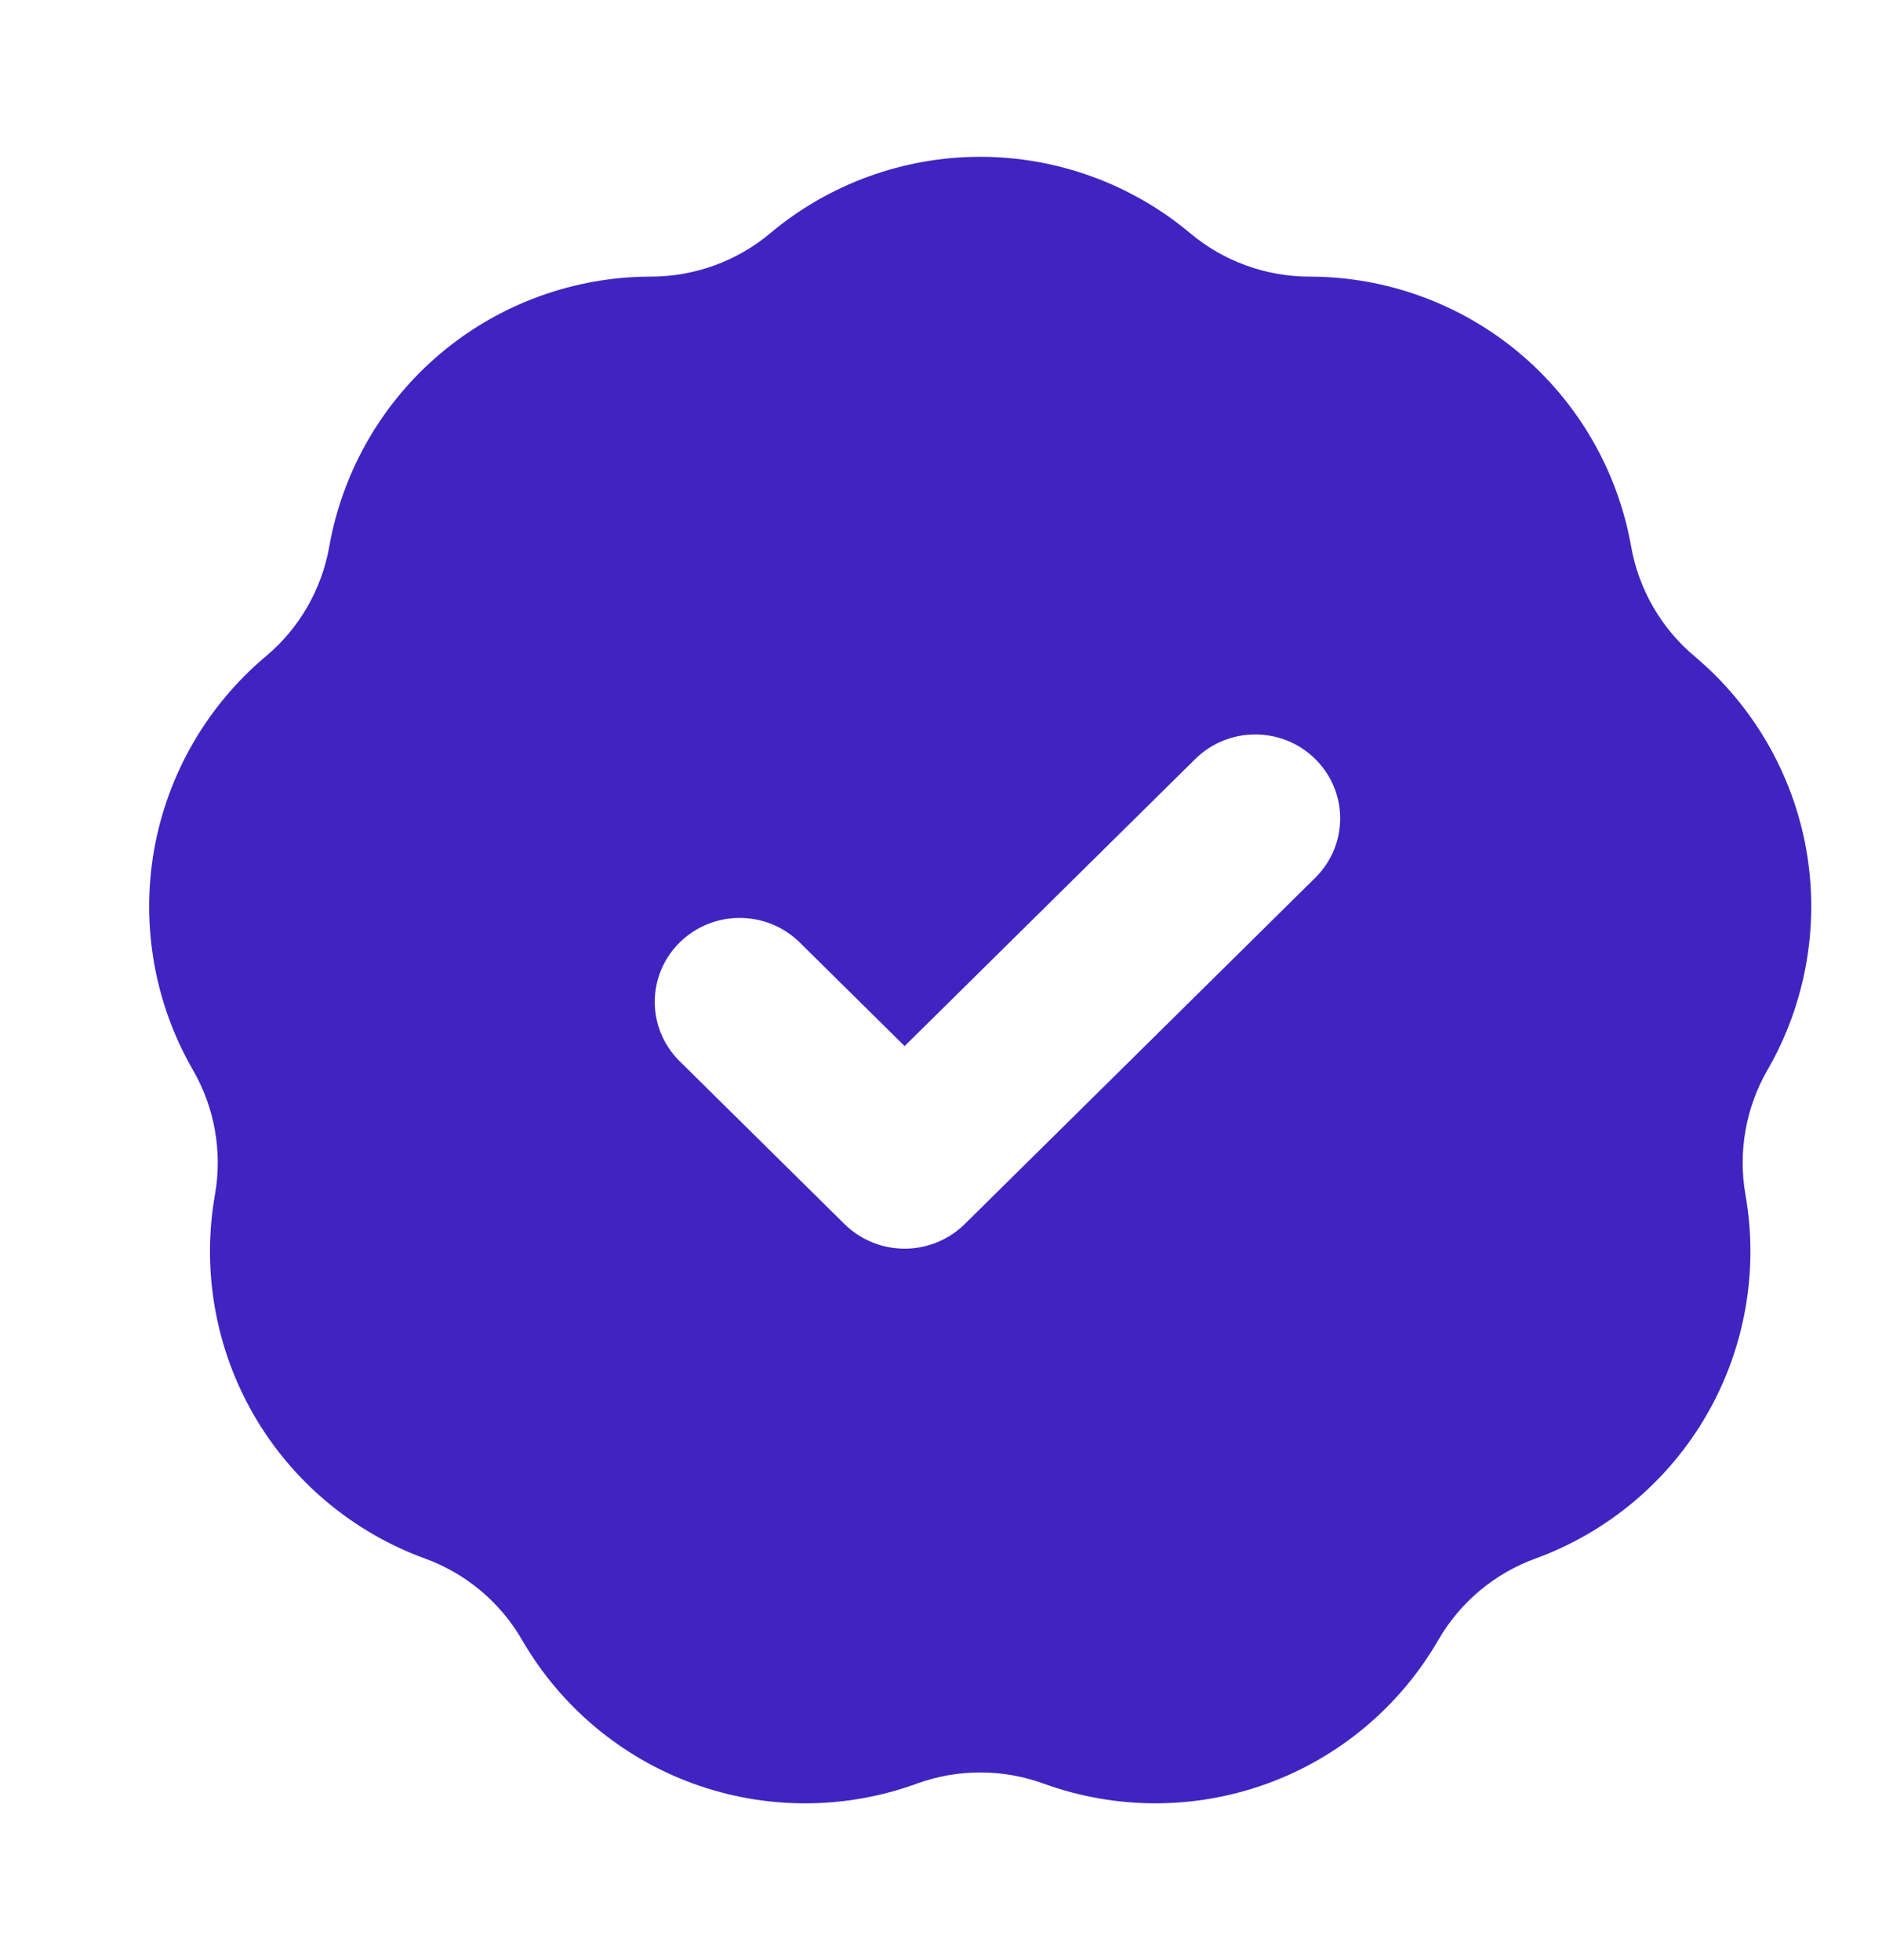 <svg width="24" height="25" viewBox="0 0 24 25" fill="none" xmlns="http://www.w3.org/2000/svg">
<path d="M23.035 10.84C22.865 9.877 22.359 9 21.61 8.371C21.185 8.015 20.898 7.517 20.801 6.971C20.631 6.008 20.125 5.131 19.376 4.503C18.627 3.874 17.676 3.528 16.698 3.528C16.143 3.528 15.603 3.332 15.178 2.975C14.429 2.346 13.478 2 12.5 2C11.522 2 10.571 2.346 9.822 2.975C9.397 3.332 8.857 3.528 8.302 3.528C7.324 3.528 6.373 3.874 5.624 4.503C4.875 5.131 4.369 6.008 4.199 6.971C4.103 7.517 3.816 8.015 3.39 8.371C2.641 9 2.135 9.877 1.965 10.84C1.796 11.803 1.971 12.8 2.46 13.646C2.738 14.127 2.838 14.693 2.741 15.239C2.571 16.202 2.747 17.199 3.236 18.046C3.725 18.893 4.501 19.543 5.419 19.878C5.941 20.067 6.381 20.437 6.658 20.917C7.147 21.764 7.923 22.415 8.841 22.749C9.76 23.084 10.773 23.084 11.692 22.749C12.213 22.559 12.787 22.559 13.309 22.749C13.768 22.916 14.251 23 14.734 23C15.216 23 15.699 22.916 16.159 22.749C17.078 22.415 17.853 21.764 18.342 20.917C18.619 20.437 19.059 20.067 19.581 19.878C20.5 19.543 21.275 18.893 21.764 18.046C22.253 17.199 22.429 16.202 22.259 15.239C22.163 14.693 22.262 14.127 22.54 13.646C23.029 12.8 23.204 11.803 23.035 10.84H23.035ZM16.773 11.195L12.302 15.613C12.099 15.813 11.823 15.926 11.536 15.926C11.249 15.926 10.973 15.813 10.77 15.613L8.667 13.535C8.244 13.117 8.244 12.439 8.667 12.021C9.09 11.603 9.776 11.603 10.199 12.021L11.536 13.342L15.242 9.681C15.665 9.263 16.35 9.263 16.773 9.681C17.196 10.099 17.196 10.777 16.773 11.195L16.773 11.195Z" fill="#4024C1"/>
</svg>
